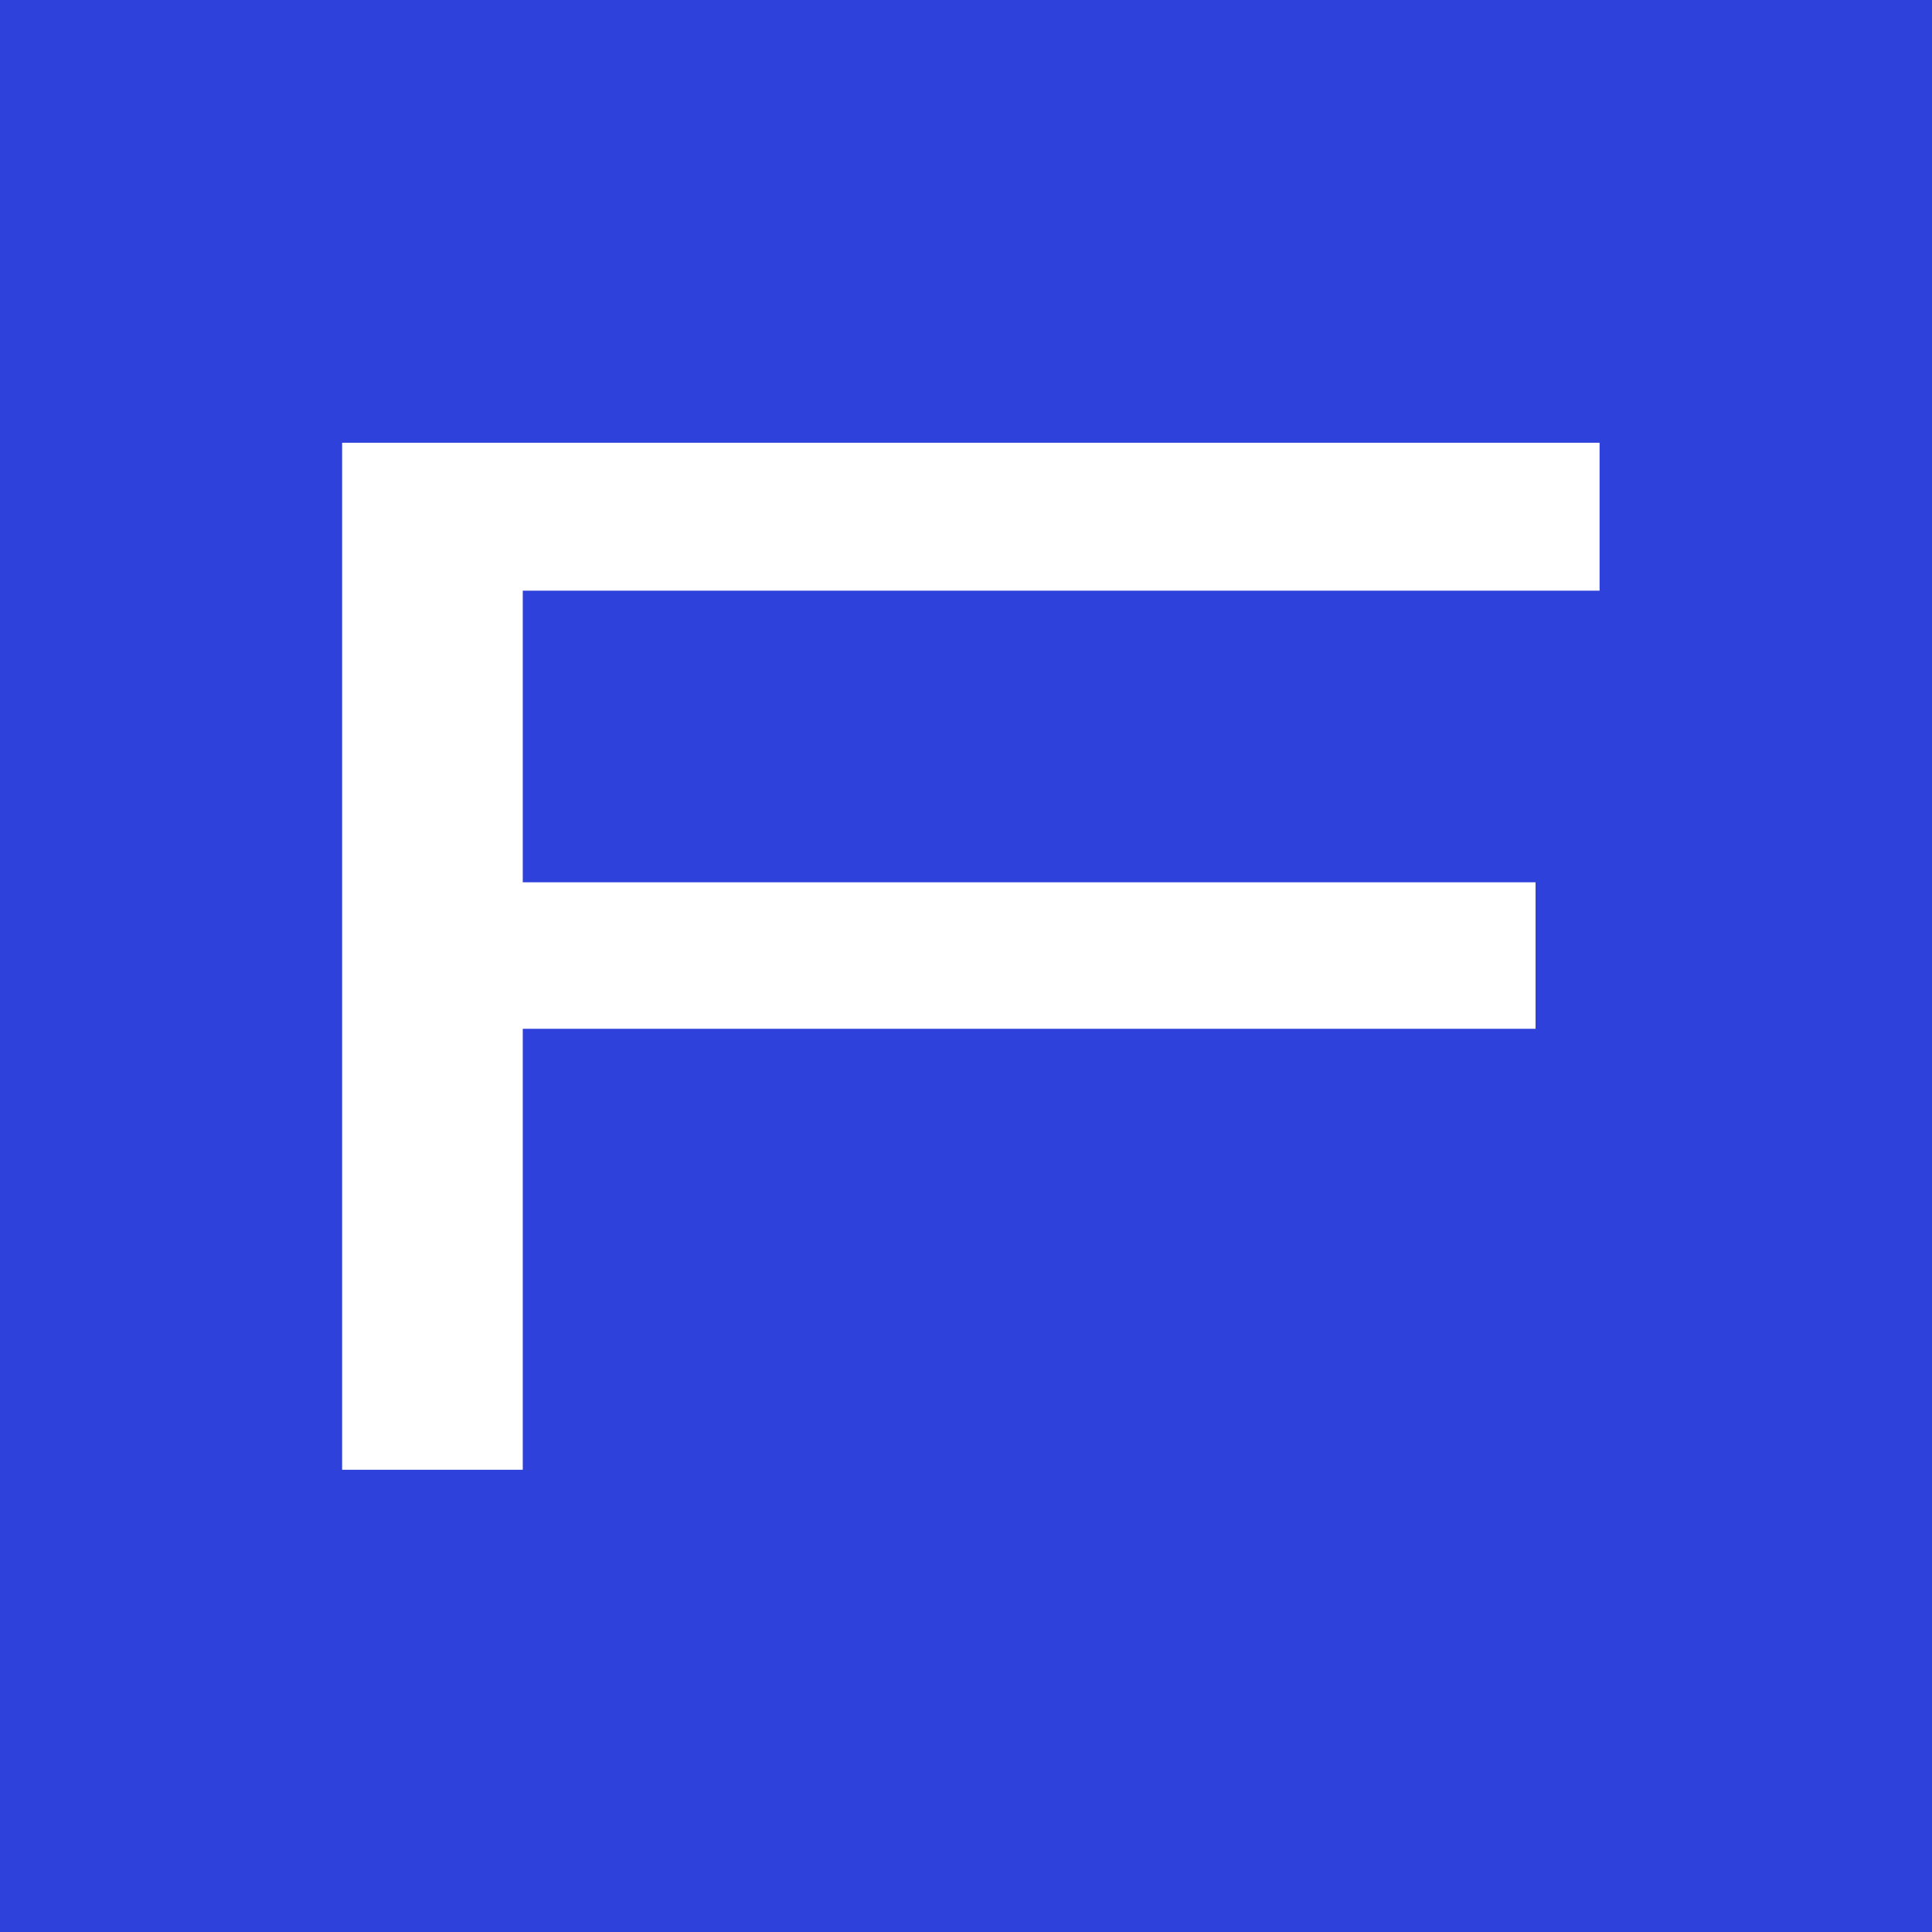 <svg xmlns="http://www.w3.org/2000/svg" width="96" height="96" fill="none" viewBox="0 0 96 96"><g filter="url(#a)"><path fill="#2F41DB" d="M0 0h96v96H0z"/><path fill="#fff" d="M79.482 29.35H25.976v14.49h50.325v7.28H25.976v21.911H17V22h62.482z"/></g><defs><filter id="a" width="140" height="140" x="-22" y="-22" color-interpolation-filters="sRGB" filterUnits="userSpaceOnUse"><feFlood flood-opacity="0" result="BackgroundImageFix"/><feGaussianBlur in="BackgroundImageFix" stdDeviation="11"/><feComposite in2="SourceAlpha" operator="in" result="effect1_backgroundBlur_303_43674"/><feBlend in="SourceGraphic" in2="effect1_backgroundBlur_303_43674" result="shape"/></filter></defs></svg>